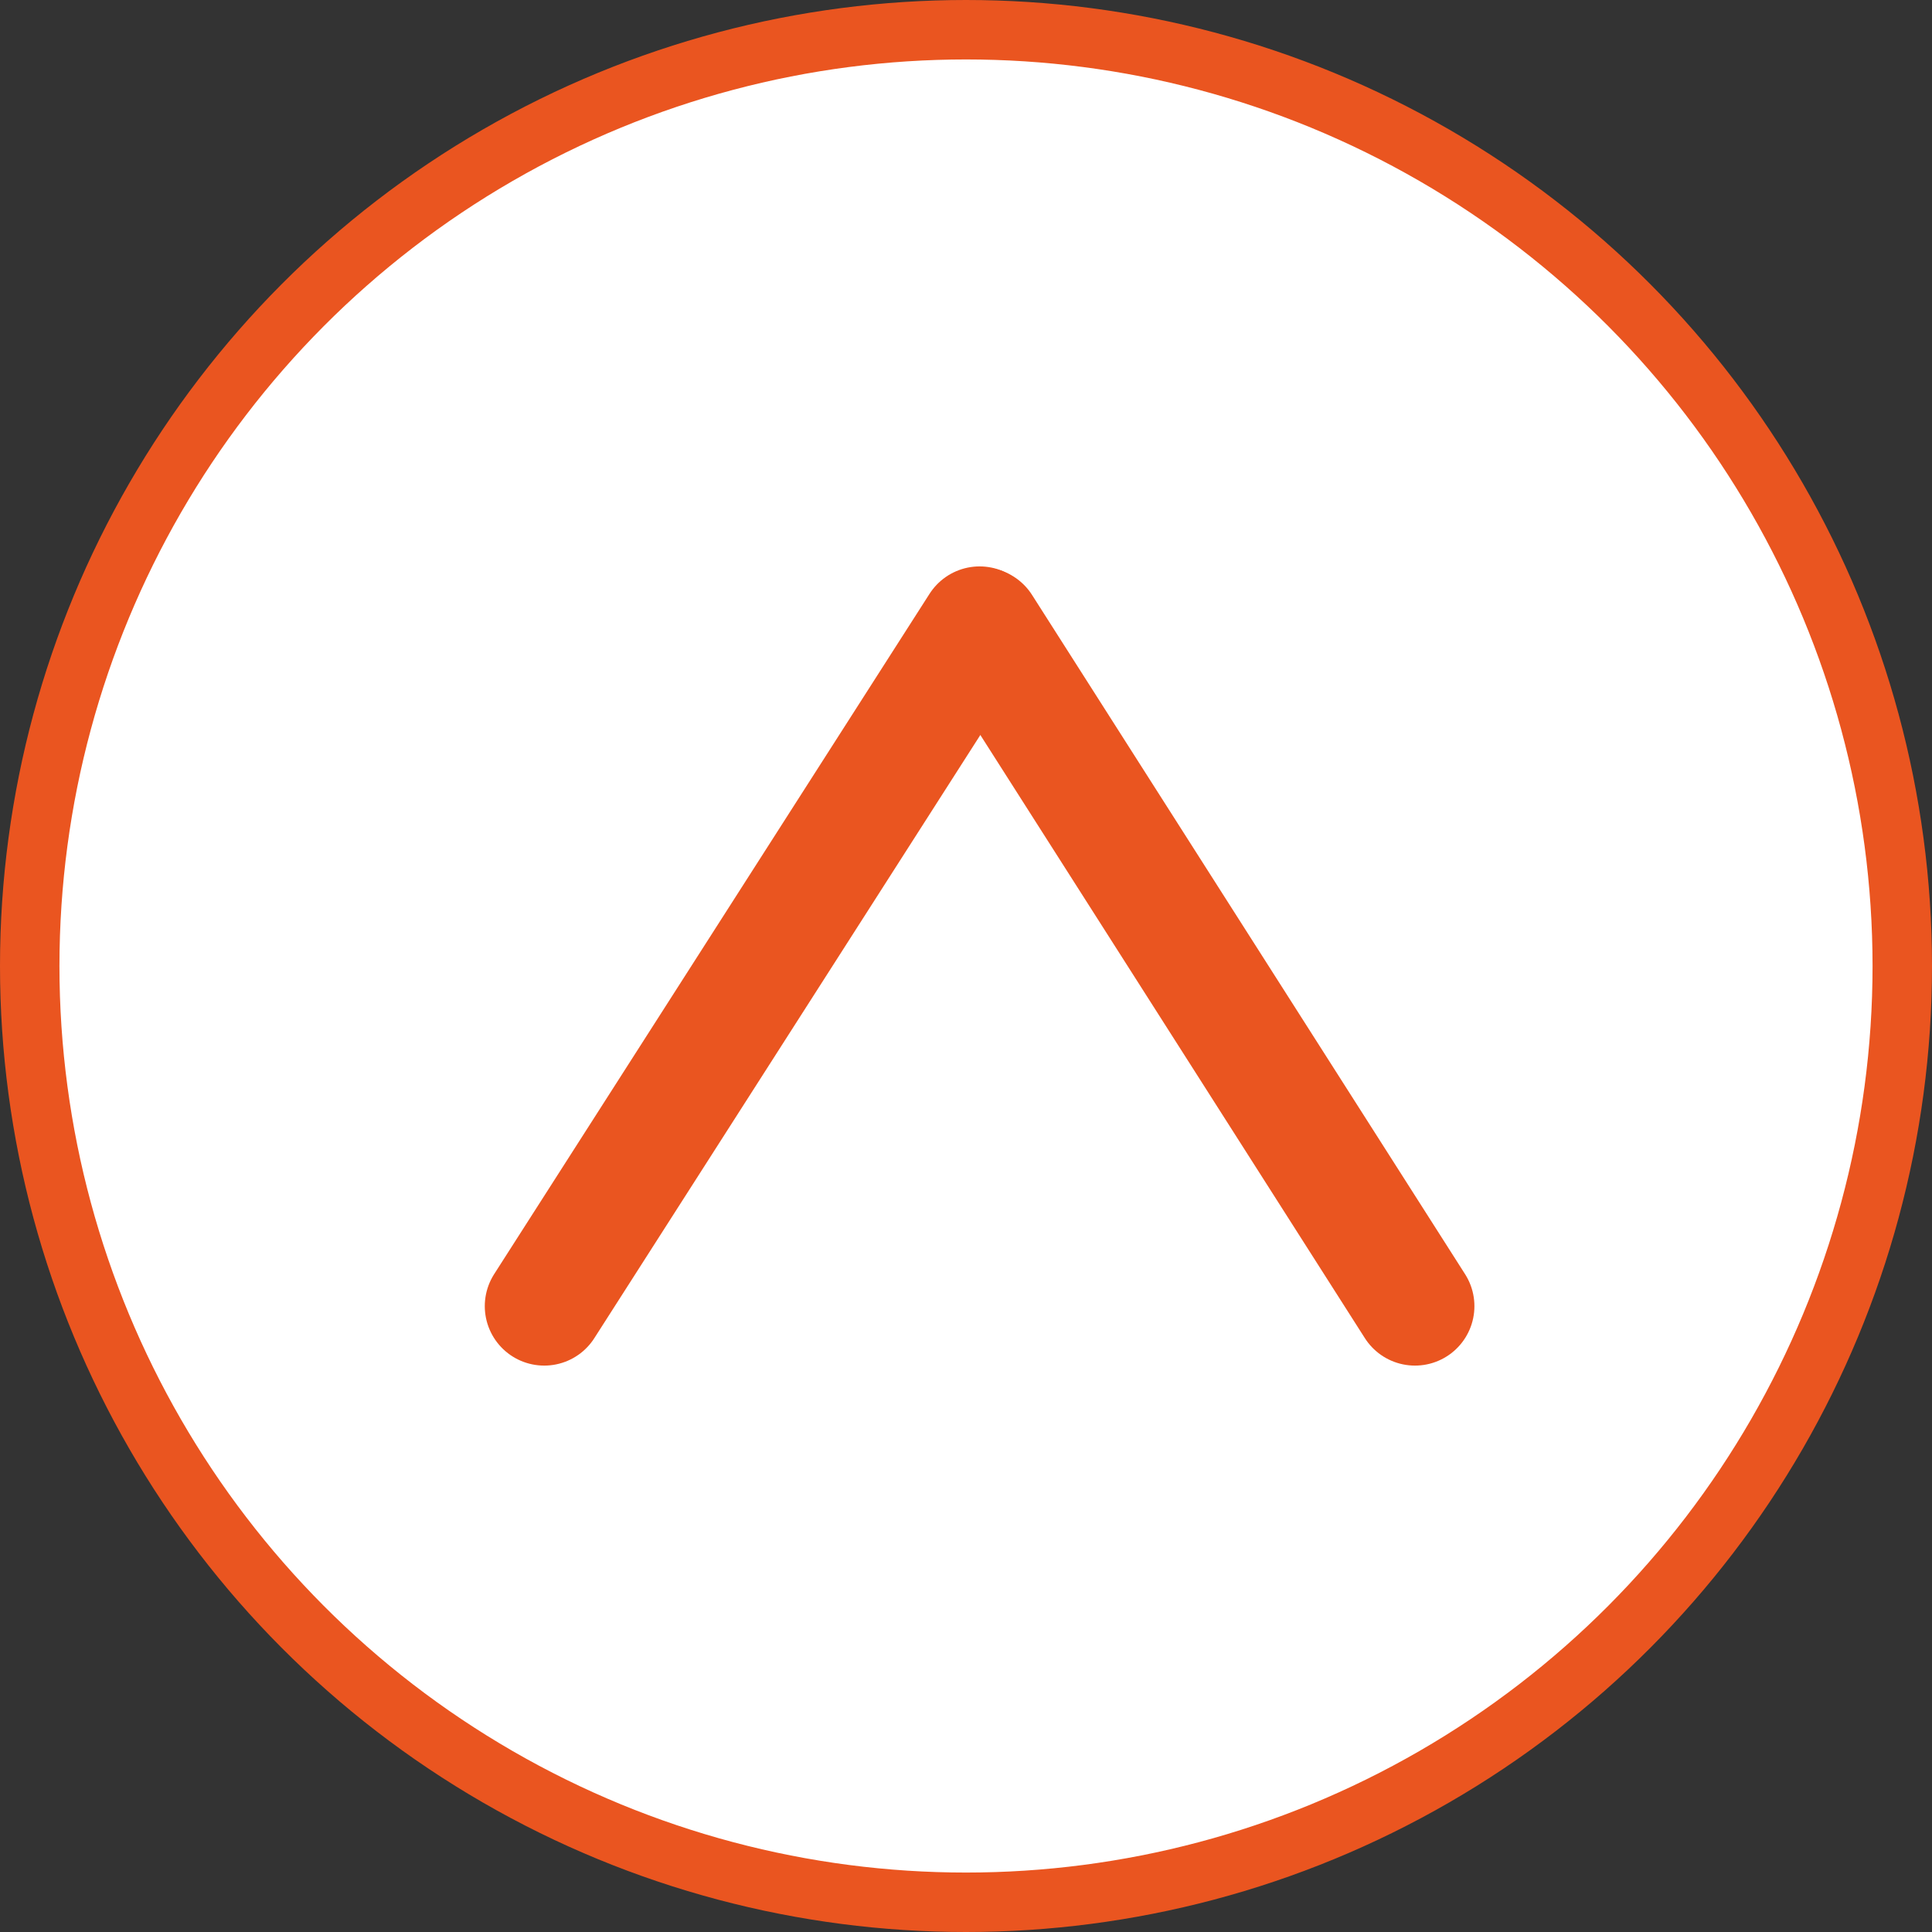 <svg width="65" height="65" viewBox="0 0 65 65" fill="none" xmlns="http://www.w3.org/2000/svg">
<rect x="0" y="0" width="65" height="65" fill="#333333" stroke="none"/>
<circle cx="32.5" cy="32.5" r="31.5" fill="white" stroke="#EA5520" stroke-width="2"/>
<path d="M18.31 43.944L32.958 21.056" stroke="#EA5520" stroke-width="4" stroke-linecap="round"/>
<path d="M47.605 43.944L33.035 21.09" stroke="#EA5520" stroke-width="4" stroke-linecap="round"/>
</svg>
